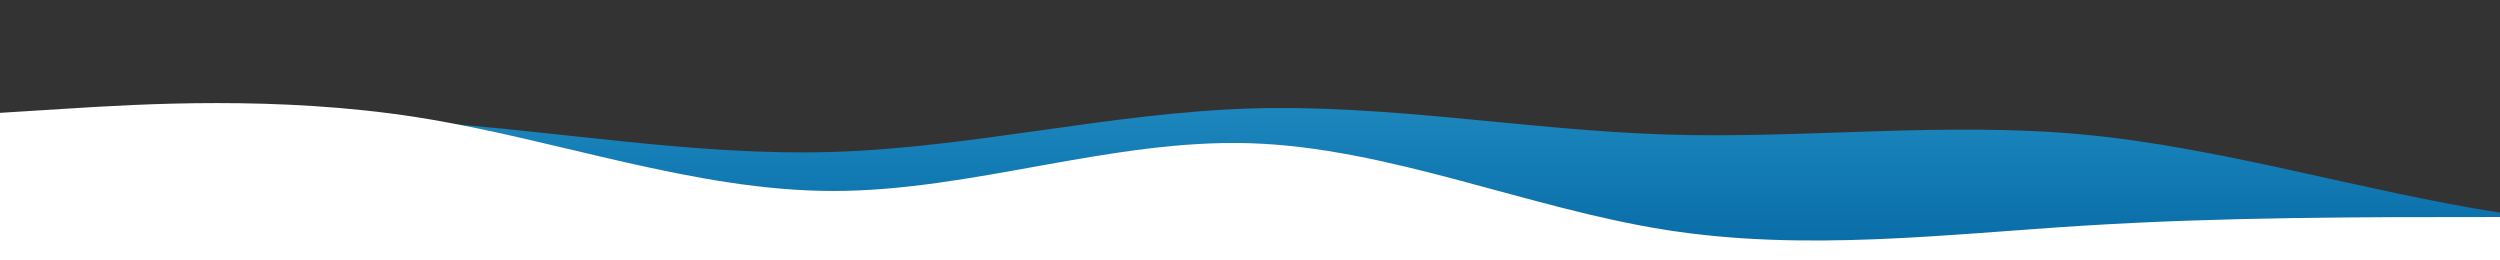 <?xml version="1.0" standalone="no"?>
<svg xmlns:xlink="http://www.w3.org/1999/xlink" id="wave" style="transform:rotate(0deg); transition: 0.3s" viewBox="0 0 1440 150" version="1.1" xmlns="http://www.w3.org/2000/svg"><rect x="0" y="0" width="1440" height="150" fill="#333333" stroke="none"/><defs><linearGradient id="sw-gradient-0" x1="0" x2="0" y1="1" y2="0"><stop stop-color="rgba(7, 106, 165, 1)" offset="0%"/><stop stop-color="rgba(39, 150, 202, 1)" offset="100%"/></linearGradient></defs><path style="transform:translate(0, 0px); opacity:1" fill="url(#sw-gradient-0)" d="M0,75L40,72.5C80,70,160,65,240,70C320,75,400,90,480,87.5C560,85,640,65,720,62.5C800,60,880,75,960,77.5C1040,80,1120,70,1200,77.5C1280,85,1360,110,1440,122.5C1520,135,1600,135,1680,125C1760,115,1840,95,1920,85C2000,75,2080,75,2160,77.5C2240,80,2320,85,2400,92.5C2480,100,2560,110,2640,105C2720,100,2800,80,2880,70C2960,60,3040,60,3120,60C3200,60,3280,60,3360,70C3440,80,3520,100,3600,97.5C3680,95,3760,70,3840,50C3920,30,4000,15,4080,30C4160,45,4240,90,4320,102.5C4400,115,4480,95,4560,77.5C4640,60,4720,45,4800,45C4880,45,4960,60,5040,70C5120,80,5200,85,5280,92.5C5360,100,5440,110,5520,97.5C5600,85,5680,50,5720,32.5L5760,15L5760,150L5720,150C5680,150,5600,150,5520,150C5440,150,5360,150,5280,150C5200,150,5120,150,5040,150C4960,150,4880,150,4800,150C4720,150,4640,150,4560,150C4480,150,4400,150,4320,150C4240,150,4160,150,4080,150C4000,150,3920,150,3840,150C3760,150,3680,150,3600,150C3520,150,3440,150,3360,150C3280,150,3200,150,3120,150C3040,150,2960,150,2880,150C2800,150,2720,150,2640,150C2560,150,2480,150,2400,150C2320,150,2240,150,2160,150C2080,150,2000,150,1920,150C1840,150,1760,150,1680,150C1600,150,1520,150,1440,150C1360,150,1280,150,1200,150C1120,150,1040,150,960,150C880,150,800,150,720,150C640,150,560,150,480,150C400,150,320,150,240,150C160,150,80,150,40,150L0,150Z"/><defs><linearGradient id="sw-gradient-1" x1="0" x2="0" y1="1" y2="0"><stop stop-color="rgba(255, 255, 255, 1)" offset="0%"/><stop stop-color="rgba(255, 255, 255, 1)" offset="100%"/></linearGradient></defs><path style="transform:translate(0, 50px); opacity:1" fill="url(#sw-gradient-1)" d="M0,15L40,12.5C80,10,160,5,240,17.5C320,30,400,60,480,60C560,60,640,30,720,32.5C800,35,880,70,960,82.5C1040,95,1120,85,1200,80C1280,75,1360,75,1440,75C1520,75,1600,75,1680,67.5C1760,60,1840,45,1920,42.5C2000,40,2080,50,2160,57.5C2240,65,2320,70,2400,70C2480,70,2560,65,2640,55C2720,45,2800,30,2880,32.5C2960,35,3040,55,3120,67.5C3200,80,3280,85,3360,90C3440,95,3520,100,3600,105C3680,110,3760,115,3840,100C3920,85,4000,50,4080,40C4160,30,4240,45,4320,45C4400,45,4480,30,4560,20C4640,10,4720,5,4800,20C4880,35,4960,70,5040,90C5120,110,5200,115,5280,102.5C5360,90,5440,60,5520,57.5C5600,55,5680,80,5720,92.5L5760,105L5760,150L5720,150C5680,150,5600,150,5520,150C5440,150,5360,150,5280,150C5200,150,5120,150,5040,150C4960,150,4880,150,4800,150C4720,150,4640,150,4560,150C4480,150,4400,150,4320,150C4240,150,4160,150,4080,150C4000,150,3920,150,3840,150C3760,150,3680,150,3600,150C3520,150,3440,150,3360,150C3280,150,3200,150,3120,150C3040,150,2960,150,2880,150C2800,150,2720,150,2640,150C2560,150,2480,150,2400,150C2320,150,2240,150,2160,150C2080,150,2000,150,1920,150C1840,150,1760,150,1680,150C1600,150,1520,150,1440,150C1360,150,1280,150,1200,150C1120,150,1040,150,960,150C880,150,800,150,720,150C640,150,560,150,480,150C400,150,320,150,240,150C160,150,80,150,40,150L0,150Z"/></svg>